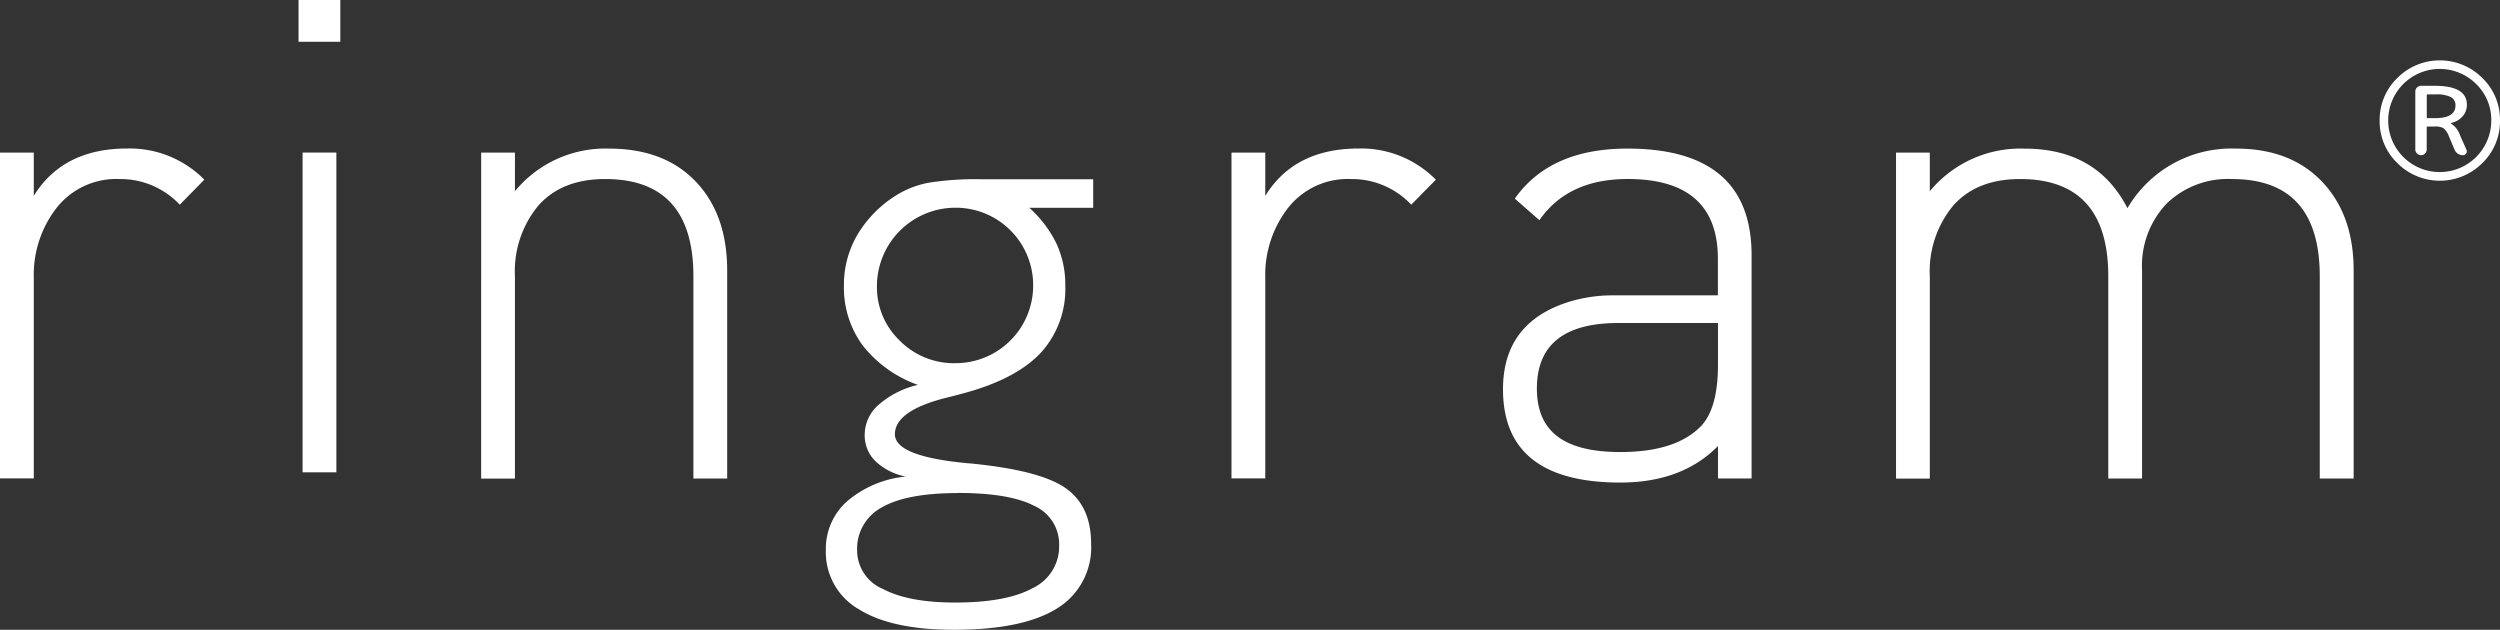 <svg id="レイヤー_1" data-name="レイヤー 1" xmlns="http://www.w3.org/2000/svg" width="303.405" height="76.43" viewBox="0 0 303.405 76.43">
  <rect x="0" y="0" width="303.405" height="76.43" fill="#333333" stroke="none"/>
  <g id="グループ_44" data-name="グループ 44">
    <path id="パス_194" data-name="パス 194" d="M263.314,18.894a7.289,7.289,0,0,1-10.322,0,7.029,7.029,0,0,1-2.142-5.161,7.056,7.056,0,0,1,2.142-5.161,7.289,7.289,0,0,1,10.322,0,7.03,7.03,0,0,1,2.142,5.161A7.055,7.055,0,0,1,263.314,18.894ZM262.563,9.3a6.255,6.255,0,0,0-10.676,4.432,6.255,6.255,0,1,0,12.51,0A6.047,6.047,0,0,0,262.563,9.3Zm-6.2,8.431a.663.663,0,0,1-.49.205.681.681,0,0,1-.49-.205.663.663,0,0,1-.205-.49V10.224a.7.7,0,0,1,.706-.706h1.652q3.9,0,3.9,2.29a2.094,2.094,0,0,1-.513,1.413,2.559,2.559,0,0,1-1.436.809c-.011,0-.023,0-.023.023l.023.023a2.771,2.771,0,0,1,1.128,1.47l.775,1.743a.465.465,0,0,1-.422.649h-.034a1.091,1.091,0,0,1-.991-.661l-.695-1.652a2.336,2.336,0,0,0-.661-.968,2.063,2.063,0,0,0-1.094-.194h-.832a.091.091,0,0,0-.1.1v2.677a.681.681,0,0,1-.205.49Zm.205-7.064v2.677a.091.091,0,0,0,.1.1h.877c1.663,0,2.507-.513,2.507-1.527a1.108,1.108,0,0,0-.57-1.037,3.928,3.928,0,0,0-1.857-.319h-.957a.091.091,0,0,0-.1.1Z" transform="translate(37.949 0.896)" fill="#fff"/>
    <g id="グループ_43" data-name="グループ 43">
      <path id="パス_195" data-name="パス 195" d="M24.792,19.606l-2.974,3.031a9.89,9.89,0,0,0-7.326-3.112,9.209,9.209,0,0,0-7.611,3.484A13.232,13.232,0,0,0,4.1,31.5V55.859H0V16.319H4.1v5.249Q7.639,15.82,15.45,15.82a12.711,12.711,0,0,1,9.343,3.774Z" transform="translate(0 2.204)" fill="#fff"/>
      <path id="パス_196" data-name="パス 196" d="M36.87,5.07H31.8V0h5.07Zm-.479,52.25h-4.1V18.514h4.1Z" transform="translate(4.431)" fill="#fff"/>
      <path id="パス_197" data-name="パス 197" d="M80.512,55.869h-4.1V31.332q0-11.81-10.71-11.81-5.23,0-8.089,3.2a12.477,12.477,0,0,0-2.86,8.616V55.88h-4.1V16.318h4.1V21A14.194,14.194,0,0,1,66.179,15.83q6.682,0,10.5,3.983T80.512,30.6V55.869Z" transform="translate(7.741 2.206)" fill="#fff"/>
      <path id="パス_198" data-name="パス 198" d="M98.118,43.393A14.778,14.778,0,0,1,91.4,38.6a11.859,11.859,0,0,1-2.279-7.269A11.986,11.986,0,0,1,90.8,25.1a14.262,14.262,0,0,1,4.831-4.819,11.531,11.531,0,0,1,3.691-1.413,35.67,35.67,0,0,1,6.528-.433h13.524v3.464h-7.748a14.312,14.312,0,0,1,3.3,4.364,11.879,11.879,0,0,1,1.06,5.07,11.48,11.48,0,0,1-2.848,8.021q-2.854,3.145-8.864,4.876c-.627.182-1.515.422-2.677.706q-6.289,1.572-6.289,4.443c0,1.777,2.883,2.951,8.648,3.5a3.752,3.752,0,0,0,.433.034q8.494.82,11.61,2.985t3.122,6.756A8.672,8.672,0,0,1,115,70.509c-2.757,1.732-6.927,2.6-12.544,2.6q-7.554,0-11.542-2.5a7.988,7.988,0,0,1-3.988-7.178A7.7,7.7,0,0,1,89.5,57.521a12.837,12.837,0,0,1,7.132-3.008,7.36,7.36,0,0,1-3.691-1.869,4.393,4.393,0,0,1-1.3-3.2,4.853,4.853,0,0,1,1.686-3.635,10.975,10.975,0,0,1,4.751-2.415Zm4.831,13.125q-6.2,0-9.217,1.732a5.674,5.674,0,0,0-3.008,5.264,5.073,5.073,0,0,0,3.122,4.637q3.128,1.658,8.784,1.652c4.136,0,7.28-.581,9.411-1.755a5.589,5.589,0,0,0,3.2-5.173,5.1,5.1,0,0,0-3.008-4.8q-3.008-1.572-9.3-1.572ZM93.128,31.4a8.949,8.949,0,0,0,2.769,6.62,9.232,9.232,0,0,0,6.745,2.734,9.414,9.414,0,0,0,9.445-9.445,9.395,9.395,0,0,0-9.445-9.422A9.53,9.53,0,0,0,93.128,31.4Z" transform="translate(13.299 3.322)" fill="#fff"/>
      <path id="パス_199" data-name="パス 199" d="M154.474,19.606l-2.985,3.031a9.89,9.89,0,0,0-7.326-3.112,9.209,9.209,0,0,0-7.611,3.484,13.232,13.232,0,0,0-2.78,8.489V55.859h-4.1V16.319h4.1v5.249q3.538-5.748,11.348-5.748a12.71,12.71,0,0,1,9.343,3.774Z" transform="translate(19.784 2.204)" fill="#fff"/>
      <path id="パス_200" data-name="パス 200" d="M188.413,55.86h-4.1V51.924q-4.341,4.423-11.838,4.435-14.253,0-14.253-11.319,0-8.045,7.884-10.576a18.047,18.047,0,0,1,5.64-.824H184.3V29.2q0-9.682-10.949-9.682-7.246,0-10.71,5L159.656,21.9q4.273-6.078,13.684-6.072,15.056,0,15.051,12.956V55.86Zm-4.1-13.78V36.994H172.234q-9.9,0-9.9,7.952c0,5.294,3.384,7.709,10.14,7.709q6.6,0,9.662-3.03,2.17-2.125,2.176-7.546Z" transform="translate(24.185 2.206)" fill="#fff"/>
      <path id="パス_201" data-name="パス 201" d="M254.862,55.869h-4.1V31.332q0-11.81-10.664-11.81a10.682,10.682,0,0,0-7.941,3,10.961,10.961,0,0,0-2.962,8.082V55.869h-4.1V31.332q0-11.81-10.71-11.81-5.23,0-8.089,3.2a12.477,12.477,0,0,0-2.86,8.616V55.88h-4.1V16.318h4.1V21a14.274,14.274,0,0,1,11.507-5.167q8.767,0,12.476,7.223A14.63,14.63,0,0,1,240.62,15.83q6.6,0,10.425,4.018T254.873,30.6V55.869Z" transform="translate(30.77 2.206)" fill="#fff"/>
    </g>
  </g>
</svg>
